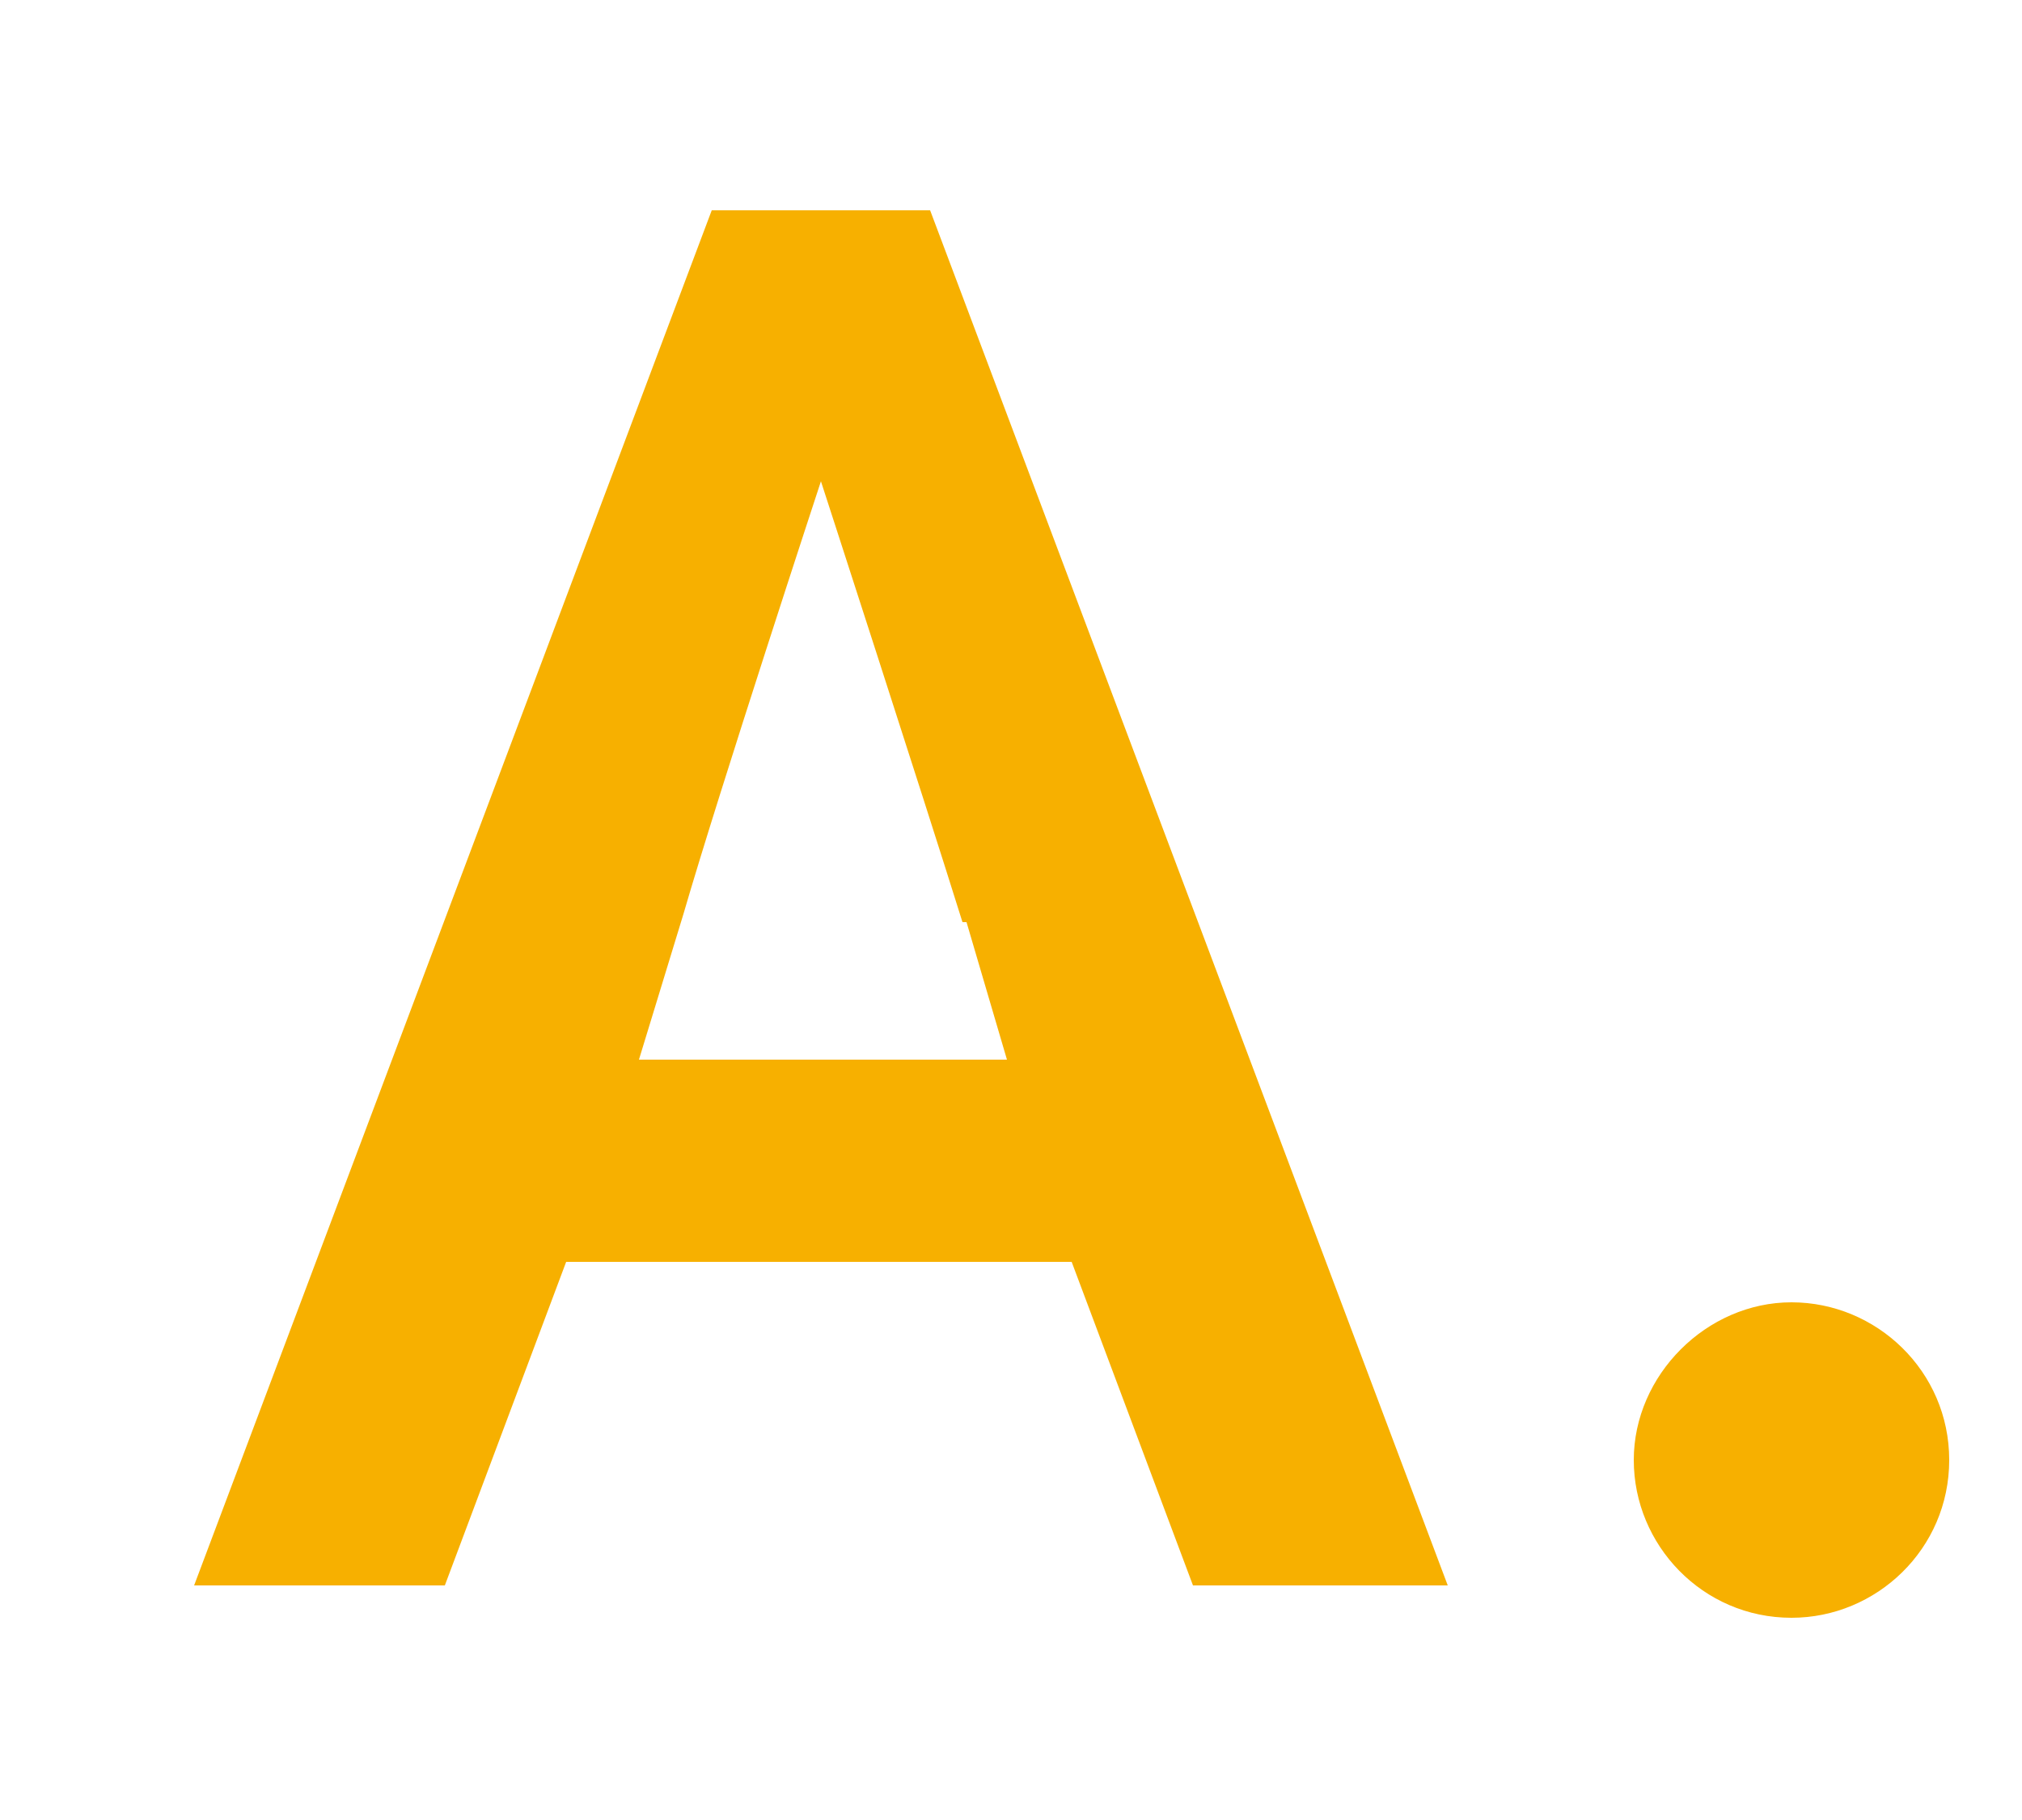 <?xml version="1.0" encoding="UTF-8"?><svg id="_レイヤー_2" xmlns="http://www.w3.org/2000/svg" viewBox="0 0 5 4.5"><defs><style>.cls-1{fill:#f7b000;}.cls-2{fill:none;}</style></defs><g id="_レイヤー_2-2"><rect class="cls-2" width="5" height="4.5"/><path class="cls-1" d="m2.95,3.92l-.3-.8h-1.25l-.3.8H.48L1.76.52h.54l1.28,3.4h-.63Zm-.57-1.64c-.1-.32-.35-1.09-.35-1.09,0,0-.25.76-.34,1.07l-.11.36h.91l-.1-.34Z"/><path class="cls-1" d="m4.43,4c-.22,0-.39-.18-.39-.39s.18-.39.39-.39.39.17.39.39-.18.39-.39.39Z"/></g></svg>